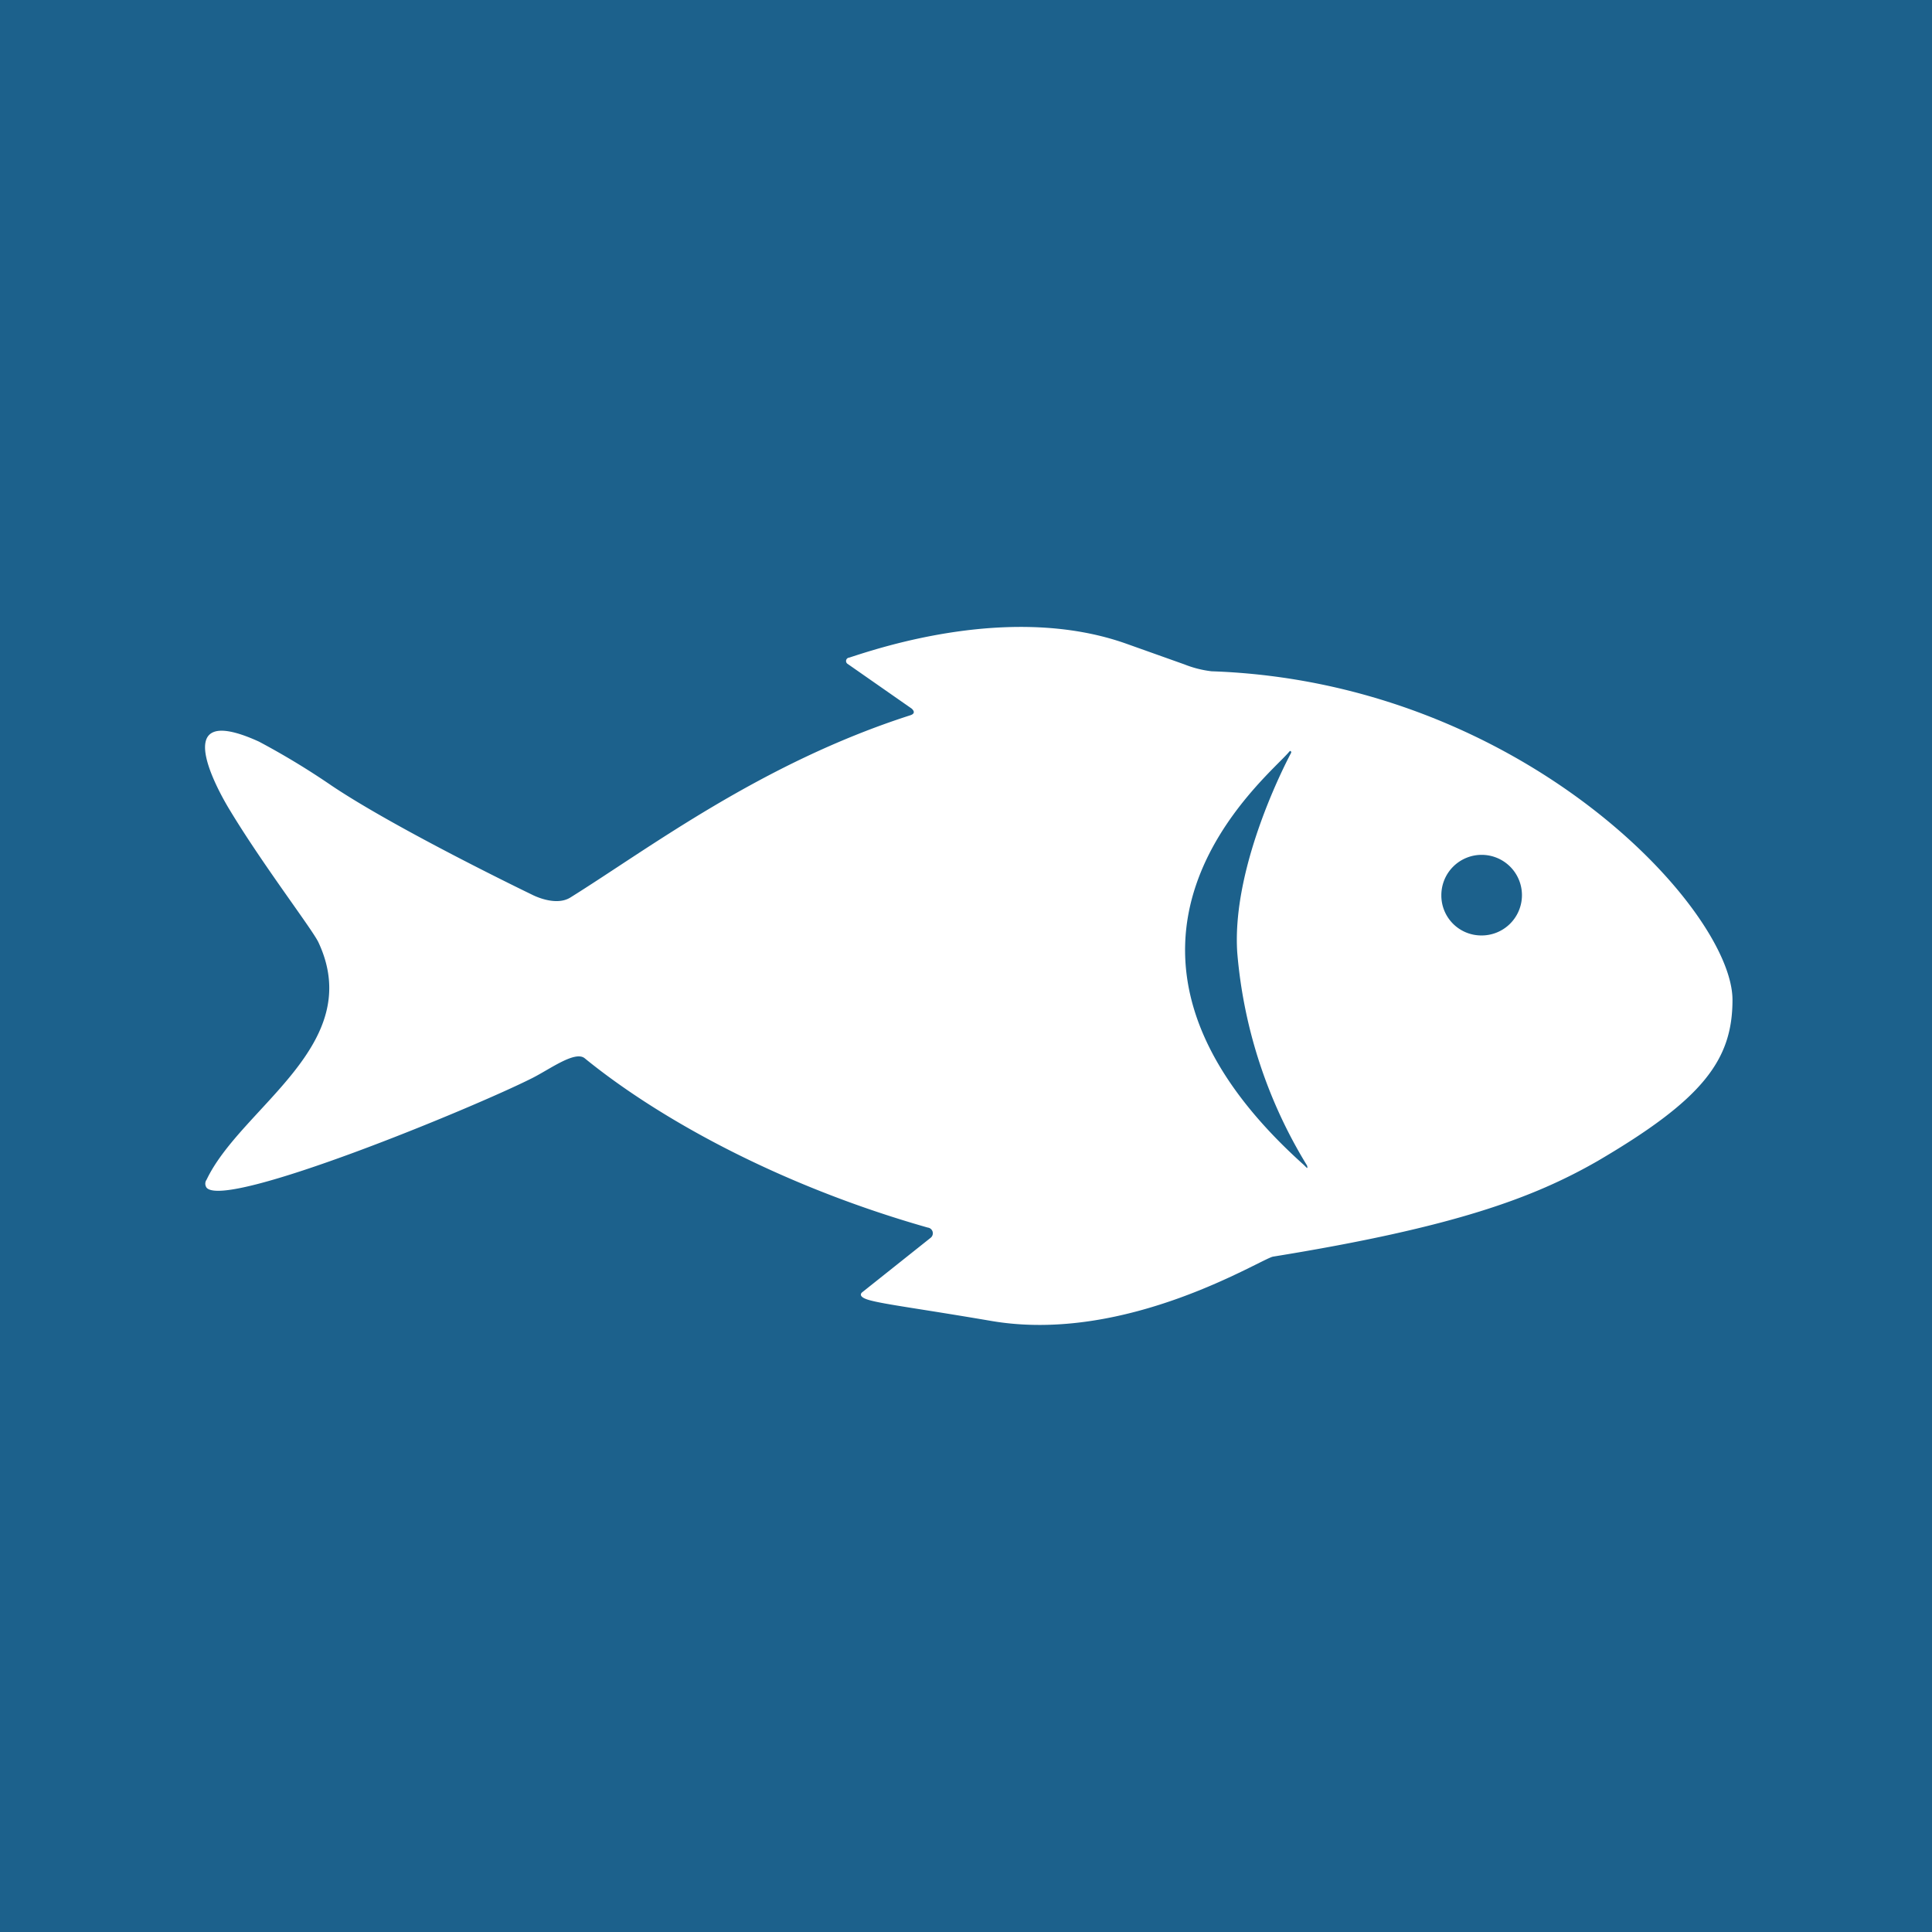 <svg xmlns="http://www.w3.org/2000/svg" width="208" height="208" viewBox="0 0 208 208">
  <defs>
    <style>
      .cls-1 {
        fill: #1c618c;
      }

      .cls-2 {
        fill: #fff;
        fill-rule: evenodd;
      }
    </style>
  </defs>
  <rect class="cls-1" width="208" height="208"/>
  <path id="Shape_4527_copy" data-name="Shape 4527 copy" class="cls-2" d="M34.289,101.465c-0.525-1.126-4.109-5.872-7.355-10.792l-0.007-.01c-0.732-1.11-1.446-2.228-2.106-3.317l-0.056-.092c-0.107-.177-7.7-12.335,3.114-7.412l0,0a81.806,81.806,0,0,1,7.865,4.768c7.087,4.746,21.5,11.693,21.5,11.693s2.509,1.354,4.163.323c8.361-5.21,20.543-14.466,36.6-19.62,0.268-.086.607-0.29,0.146-0.717l-6.878-4.8a0.369,0.369,0,0,1,.153-0.69c3.4-1.108,17.581-5.857,29.848-1.491l6.236,2.22a11.523,11.523,0,0,0,2.931.743c33.453,1.143,56.077,25.673,56.077,35.377,0,6.512-3.224,10.727-14.529,17.353-6.892,3.951-15.406,7.124-34.911,10.285-1.117.117-15.665,9.429-30.335,6.931C99,140.894,95.3,140.442,93.618,139.978c-1.471-.405-0.769-0.871-0.769-0.871l7.353-5.853a0.618,0.618,0,0,0-.321-1.093c-16.33-4.642-29.241-11.959-36.931-18.227-1.035-.844-3.727,1.163-5.648,2.133-6.38,3.219-32.864,14.125-35.047,11.817a0.737,0.737,0,0,1-.01-0.883C25.973,119.181,39.442,112.512,34.289,101.465Zm125.153-.754a4.339,4.339,0,1,0-4.266-4.339A4.3,4.3,0,0,0,159.442,100.711ZM140.353,125.4c0.262,0.235.5,0.591,0.363,0.08a52.077,52.077,0,0,1-7.512-22.914c-0.646-9.682,5.812-21.539,5.812-21.539s-0.013-.346-0.239-0.073C136.478,83.732,113.842,101.6,140.353,125.4Z"/>
</svg>
